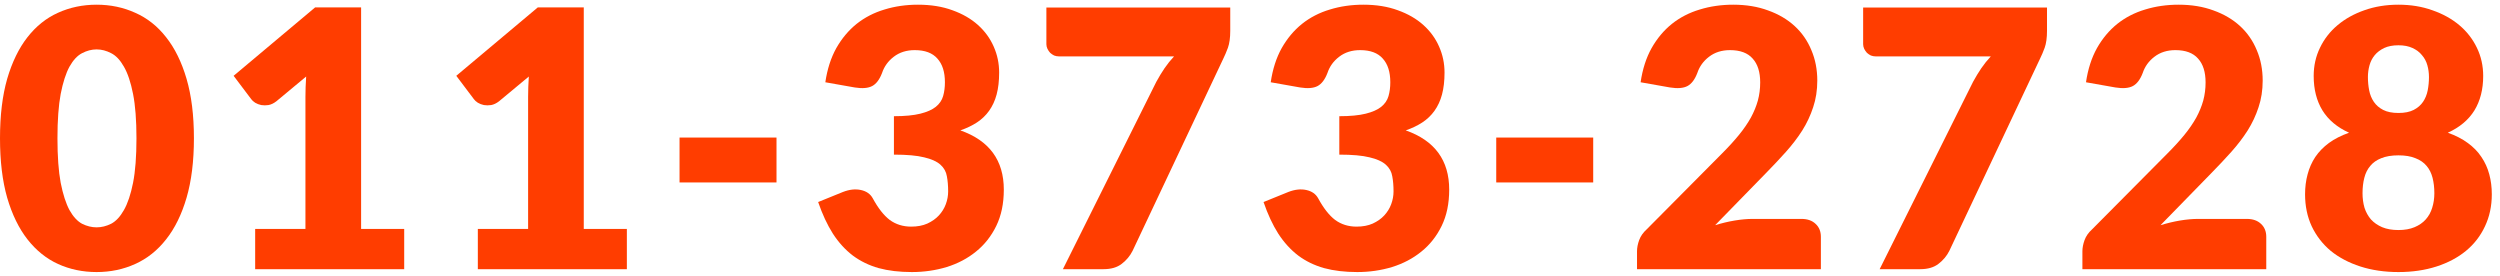 <svg width="181" height="20" viewBox="0 0 181 20" fill="none" xmlns="http://www.w3.org/2000/svg">
<path d="M173.647 16.655C174.097 16.655 174.487 16.585 174.817 16.447C175.146 16.308 175.415 16.122 175.623 15.888C175.839 15.645 175.995 15.364 176.091 15.043C176.195 14.713 176.247 14.363 176.247 13.99C176.247 13.582 176.203 13.21 176.117 12.872C176.03 12.534 175.887 12.248 175.688 12.014C175.488 11.771 175.22 11.585 174.882 11.455C174.552 11.316 174.141 11.247 173.647 11.247C173.153 11.247 172.737 11.316 172.399 11.455C172.069 11.585 171.805 11.771 171.606 12.014C171.406 12.248 171.263 12.534 171.177 12.872C171.09 13.21 171.047 13.582 171.047 13.99C171.047 14.363 171.094 14.713 171.19 15.043C171.294 15.364 171.45 15.645 171.658 15.888C171.874 16.122 172.143 16.308 172.464 16.447C172.793 16.585 173.187 16.655 173.647 16.655ZM173.647 3.278C173.239 3.278 172.897 3.343 172.62 3.473C172.342 3.603 172.113 3.776 171.931 3.993C171.757 4.201 171.632 4.444 171.554 4.721C171.476 4.998 171.437 5.284 171.437 5.579C171.437 5.908 171.467 6.229 171.528 6.541C171.588 6.853 171.701 7.13 171.866 7.373C172.03 7.616 172.256 7.811 172.542 7.958C172.828 8.105 173.196 8.179 173.647 8.179C174.097 8.179 174.466 8.105 174.752 7.958C175.038 7.811 175.263 7.616 175.428 7.373C175.592 7.13 175.705 6.853 175.766 6.541C175.826 6.229 175.857 5.908 175.857 5.579C175.857 5.284 175.818 4.998 175.74 4.721C175.662 4.444 175.532 4.201 175.35 3.993C175.176 3.776 174.947 3.603 174.661 3.473C174.383 3.343 174.045 3.278 173.647 3.278ZM177.222 9.609C177.785 9.808 178.266 10.055 178.665 10.35C179.072 10.645 179.401 10.982 179.653 11.364C179.913 11.745 180.103 12.165 180.225 12.625C180.346 13.075 180.407 13.556 180.407 14.068C180.407 14.917 180.242 15.688 179.913 16.382C179.592 17.075 179.133 17.669 178.535 18.163C177.945 18.648 177.235 19.025 176.403 19.294C175.571 19.562 174.652 19.697 173.647 19.697C172.641 19.697 171.723 19.562 170.891 19.294C170.059 19.025 169.344 18.648 168.746 18.163C168.156 17.669 167.697 17.075 167.368 16.382C167.047 15.688 166.887 14.917 166.887 14.068C166.887 13.556 166.947 13.075 167.069 12.625C167.19 12.165 167.376 11.745 167.628 11.364C167.888 10.982 168.217 10.645 168.616 10.35C169.023 10.055 169.508 9.808 170.072 9.609C169.214 9.219 168.572 8.682 168.148 7.997C167.723 7.304 167.511 6.472 167.511 5.501C167.511 4.764 167.662 4.084 167.966 3.46C168.269 2.827 168.694 2.281 169.24 1.822C169.786 1.363 170.431 1.003 171.177 0.743C171.931 0.474 172.754 0.34 173.647 0.34C174.539 0.34 175.358 0.474 176.104 0.743C176.858 1.003 177.508 1.363 178.054 1.822C178.6 2.281 179.024 2.827 179.328 3.46C179.631 4.084 179.783 4.764 179.783 5.501C179.783 6.472 179.57 7.304 179.146 7.997C178.721 8.682 178.08 9.219 177.222 9.609Z" fill="#FF3D00"/>
<path d="M162.674 15.849C163.107 15.849 163.449 15.97 163.701 16.213C163.952 16.447 164.078 16.759 164.078 17.149V19.489H150.766V18.189C150.766 17.938 150.818 17.669 150.922 17.383C151.026 17.097 151.208 16.837 151.468 16.603L156.928 11.104C157.396 10.636 157.803 10.19 158.15 9.765C158.496 9.34 158.782 8.924 159.008 8.517C159.233 8.101 159.402 7.689 159.515 7.282C159.627 6.866 159.684 6.428 159.684 5.969C159.684 5.215 159.502 4.639 159.138 4.24C158.782 3.833 158.236 3.629 157.5 3.629C156.902 3.629 156.395 3.789 155.979 4.11C155.571 4.422 155.29 4.812 155.134 5.28C154.952 5.757 154.713 6.073 154.419 6.229C154.124 6.385 153.704 6.42 153.158 6.333L151.026 5.956C151.164 5.011 151.429 4.188 151.819 3.486C152.217 2.784 152.707 2.199 153.288 1.731C153.877 1.263 154.549 0.916 155.303 0.691C156.057 0.457 156.867 0.34 157.734 0.34C158.67 0.34 159.51 0.479 160.256 0.756C161.01 1.025 161.651 1.402 162.18 1.887C162.708 2.372 163.111 2.953 163.389 3.629C163.675 4.296 163.818 5.033 163.818 5.839C163.818 6.532 163.718 7.174 163.519 7.763C163.328 8.352 163.064 8.916 162.726 9.453C162.388 9.982 161.993 10.497 161.543 11C161.101 11.494 160.628 11.996 160.126 12.508L156.421 16.304C156.897 16.157 157.37 16.044 157.838 15.966C158.306 15.888 158.739 15.849 159.138 15.849H162.674Z" fill="#FF3D00"/>
<path d="M148.203 0.547V2.237C148.203 2.74 148.146 3.147 148.034 3.459C147.921 3.762 147.813 4.018 147.709 4.226L141.131 18.162C140.949 18.526 140.689 18.838 140.351 19.098C140.021 19.358 139.579 19.488 139.025 19.488H136.087L142.847 5.929C143.046 5.565 143.245 5.236 143.445 4.941C143.653 4.638 143.882 4.352 144.134 4.083H135.801C135.679 4.083 135.562 4.061 135.45 4.018C135.346 3.966 135.25 3.901 135.164 3.823C135.086 3.736 135.021 3.641 134.969 3.537C134.917 3.424 134.891 3.312 134.891 3.199V0.547H148.203Z" fill="#FF3D00"/>
<path d="M130.428 15.849C130.861 15.849 131.203 15.97 131.455 16.213C131.706 16.447 131.832 16.759 131.832 17.149V19.489H118.52V18.189C118.52 17.938 118.572 17.669 118.676 17.383C118.78 17.097 118.962 16.837 119.222 16.603L124.682 11.104C125.15 10.636 125.557 10.19 125.904 9.765C126.25 9.34 126.536 8.924 126.762 8.517C126.987 8.101 127.156 7.689 127.269 7.282C127.381 6.866 127.438 6.428 127.438 5.969C127.438 5.215 127.256 4.639 126.892 4.24C126.536 3.833 125.99 3.629 125.254 3.629C124.656 3.629 124.149 3.789 123.733 4.11C123.325 4.422 123.044 4.812 122.888 5.28C122.706 5.757 122.467 6.073 122.173 6.229C121.878 6.385 121.458 6.42 120.912 6.333L118.78 5.956C118.918 5.011 119.183 4.188 119.573 3.486C119.971 2.784 120.461 2.199 121.042 1.731C121.631 1.263 122.303 0.916 123.057 0.691C123.811 0.457 124.621 0.34 125.488 0.34C126.424 0.34 127.264 0.479 128.01 0.756C128.764 1.025 129.405 1.402 129.934 1.887C130.462 2.372 130.865 2.953 131.143 3.629C131.429 4.296 131.572 5.033 131.572 5.839C131.572 6.532 131.472 7.174 131.273 7.763C131.082 8.352 130.818 8.916 130.48 9.453C130.142 9.982 129.747 10.497 129.297 11C128.855 11.494 128.382 11.996 127.88 12.508L124.175 16.304C124.651 16.157 125.124 16.044 125.592 15.966C126.06 15.888 126.493 15.849 126.892 15.849H130.428Z" fill="#FF3D00"/>
<path d="M108.328 9.959H115.348V13.209H108.328V9.959Z" fill="#FF3D00"/>
<path d="M92.001 5.956C92.139 5.011 92.403 4.188 92.793 3.486C93.192 2.784 93.682 2.199 94.263 1.731C94.852 1.263 95.523 0.916 96.278 0.691C97.031 0.457 97.842 0.34 98.709 0.34C99.644 0.34 100.476 0.474 101.204 0.743C101.932 1.003 102.548 1.358 103.05 1.809C103.553 2.26 103.934 2.784 104.194 3.382C104.454 3.971 104.584 4.595 104.584 5.254C104.584 5.852 104.524 6.381 104.402 6.84C104.281 7.291 104.099 7.685 103.856 8.023C103.622 8.352 103.328 8.634 102.972 8.868C102.626 9.093 102.227 9.284 101.776 9.44C103.874 10.177 104.922 11.607 104.922 13.73C104.922 14.735 104.74 15.611 104.376 16.356C104.012 17.101 103.523 17.721 102.907 18.215C102.301 18.709 101.594 19.081 100.788 19.333C99.983 19.576 99.142 19.697 98.266 19.697C97.365 19.697 96.564 19.602 95.862 19.411C95.159 19.212 94.535 18.908 93.99 18.501C93.444 18.085 92.963 17.556 92.546 16.915C92.139 16.273 91.784 15.511 91.481 14.627L93.275 13.899C93.743 13.717 94.176 13.669 94.575 13.756C94.973 13.842 95.259 14.042 95.433 14.354C95.823 15.073 96.234 15.598 96.668 15.927C97.109 16.247 97.625 16.408 98.215 16.408C98.665 16.408 99.055 16.334 99.385 16.187C99.722 16.031 100 15.836 100.216 15.602C100.442 15.359 100.611 15.086 100.723 14.783C100.836 14.479 100.892 14.172 100.892 13.86C100.892 13.453 100.862 13.088 100.801 12.768C100.749 12.438 100.593 12.157 100.333 11.923C100.073 11.689 99.679 11.511 99.15 11.39C98.63 11.26 97.903 11.195 96.966 11.195V8.413C97.755 8.413 98.392 8.352 98.877 8.231C99.363 8.11 99.736 7.945 99.996 7.737C100.264 7.52 100.442 7.26 100.528 6.957C100.615 6.654 100.658 6.32 100.658 5.956C100.658 5.211 100.476 4.639 100.112 4.24C99.757 3.833 99.211 3.629 98.475 3.629C97.876 3.629 97.37 3.789 96.954 4.11C96.546 4.422 96.264 4.812 96.109 5.28C95.927 5.757 95.688 6.073 95.394 6.229C95.099 6.385 94.678 6.42 94.132 6.333L92.001 5.956Z" fill="#FF3D00"/>
<path d="M89.07 0.547V2.237C89.07 2.74 89.013 3.147 88.901 3.459C88.788 3.762 88.68 4.018 88.576 4.226L81.998 18.162C81.816 18.526 81.556 18.838 81.218 19.098C80.888 19.358 80.447 19.488 79.892 19.488H76.954L83.714 5.929C83.913 5.565 84.112 5.236 84.312 4.941C84.52 4.638 84.749 4.352 85.001 4.083H76.668C76.546 4.083 76.43 4.061 76.317 4.018C76.213 3.966 76.118 3.901 76.031 3.823C75.953 3.736 75.888 3.641 75.836 3.537C75.784 3.424 75.758 3.312 75.758 3.199V0.547H89.07Z" fill="#FF3D00"/>
<path d="M59.754 5.956C59.893 5.011 60.157 4.188 60.547 3.486C60.946 2.784 61.436 2.199 62.016 1.731C62.606 1.263 63.277 0.916 64.031 0.691C64.785 0.457 65.596 0.34 66.462 0.34C67.398 0.34 68.23 0.474 68.958 0.743C69.686 1.003 70.302 1.358 70.804 1.809C71.307 2.26 71.688 2.784 71.948 3.382C72.208 3.971 72.338 4.595 72.338 5.254C72.338 5.852 72.278 6.381 72.156 6.84C72.035 7.291 71.853 7.685 71.61 8.023C71.376 8.352 71.082 8.634 70.726 8.868C70.38 9.093 69.981 9.284 69.53 9.44C71.628 10.177 72.676 11.607 72.676 13.73C72.676 14.735 72.494 15.611 72.13 16.356C71.766 17.101 71.277 17.721 70.661 18.215C70.055 18.709 69.348 19.081 68.542 19.333C67.736 19.576 66.896 19.697 66.02 19.697C65.119 19.697 64.317 19.602 63.615 19.411C62.913 19.212 62.289 18.908 61.743 18.501C61.197 18.085 60.716 17.556 60.3 16.915C59.893 16.273 59.538 15.511 59.234 14.627L61.028 13.899C61.496 13.717 61.93 13.669 62.328 13.756C62.727 13.842 63.013 14.042 63.186 14.354C63.576 15.073 63.988 15.598 64.421 15.927C64.863 16.247 65.379 16.408 65.968 16.408C66.419 16.408 66.809 16.334 67.138 16.187C67.476 16.031 67.754 15.836 67.97 15.602C68.196 15.359 68.365 15.086 68.477 14.783C68.59 14.479 68.646 14.172 68.646 13.86C68.646 13.453 68.616 13.088 68.555 12.768C68.503 12.438 68.347 12.157 68.087 11.923C67.827 11.689 67.433 11.511 66.904 11.39C66.384 11.26 65.656 11.195 64.72 11.195V8.413C65.509 8.413 66.146 8.352 66.631 8.231C67.117 8.11 67.489 7.945 67.749 7.737C68.018 7.52 68.196 7.26 68.282 6.957C68.369 6.654 68.412 6.32 68.412 5.956C68.412 5.211 68.23 4.639 67.866 4.24C67.511 3.833 66.965 3.629 66.228 3.629C65.63 3.629 65.123 3.789 64.707 4.11C64.3 4.422 64.018 4.812 63.862 5.28C63.68 5.757 63.442 6.073 63.147 6.229C62.853 6.385 62.432 6.42 61.886 6.333L59.754 5.956Z" fill="#FF3D00"/>
<path d="M49.199 9.959H56.219V13.209H49.199V9.959Z" fill="#FF3D00"/>
<path d="M45.385 16.577V19.489H34.595V16.577H38.235V7.022C38.235 6.779 38.239 6.537 38.248 6.294C38.257 6.043 38.27 5.791 38.287 5.54L36.129 7.334C35.938 7.481 35.748 7.572 35.557 7.607C35.375 7.633 35.202 7.633 35.037 7.607C34.873 7.572 34.725 7.516 34.595 7.438C34.465 7.351 34.37 7.265 34.309 7.178L33.035 5.488L38.937 0.535H42.265V16.577H45.385Z" fill="#FF3D00"/>
<path d="M29.264 16.577V19.489H18.474V16.577H22.114V7.022C22.114 6.779 22.118 6.537 22.127 6.294C22.136 6.043 22.149 5.791 22.166 5.54L20.008 7.334C19.817 7.481 19.627 7.572 19.436 7.607C19.254 7.633 19.081 7.633 18.916 7.607C18.751 7.572 18.604 7.516 18.474 7.438C18.344 7.351 18.249 7.265 18.188 7.178L16.914 5.488L22.816 0.535H26.144V16.577H29.264Z" fill="#FF3D00"/>
<path d="M14.04 10.012C14.04 11.667 13.862 13.101 13.507 14.315C13.152 15.528 12.658 16.534 12.025 17.331C11.401 18.128 10.656 18.722 9.789 19.112C8.931 19.502 7.999 19.697 6.994 19.697C5.989 19.697 5.057 19.502 4.199 19.112C3.35 18.722 2.613 18.128 1.989 17.331C1.365 16.534 0.875 15.528 0.52 14.315C0.173 13.101 0 11.667 0 10.012C0 8.357 0.173 6.922 0.52 5.709C0.875 4.496 1.365 3.49 1.989 2.693C2.613 1.896 3.35 1.306 4.199 0.925C5.057 0.535 5.989 0.34 6.994 0.34C7.999 0.34 8.931 0.535 9.789 0.925C10.656 1.306 11.401 1.896 12.025 2.693C12.658 3.49 13.152 4.496 13.507 5.709C13.862 6.922 14.04 8.357 14.04 10.012ZM9.88 10.012C9.88 8.703 9.798 7.633 9.633 6.801C9.468 5.96 9.247 5.302 8.97 4.825C8.701 4.348 8.394 4.023 8.047 3.85C7.7 3.668 7.349 3.577 6.994 3.577C6.639 3.577 6.288 3.668 5.941 3.85C5.603 4.023 5.3 4.348 5.031 4.825C4.771 5.302 4.559 5.96 4.394 6.801C4.238 7.633 4.16 8.703 4.16 10.012C4.16 11.329 4.238 12.404 4.394 13.236C4.559 14.068 4.771 14.726 5.031 15.212C5.3 15.688 5.603 16.018 5.941 16.2C6.288 16.373 6.639 16.46 6.994 16.46C7.349 16.46 7.7 16.373 8.047 16.2C8.394 16.018 8.701 15.688 8.97 15.212C9.247 14.726 9.468 14.068 9.633 13.236C9.798 12.404 9.88 11.329 9.88 10.012Z" fill="#FF3D00"/>
</svg>
